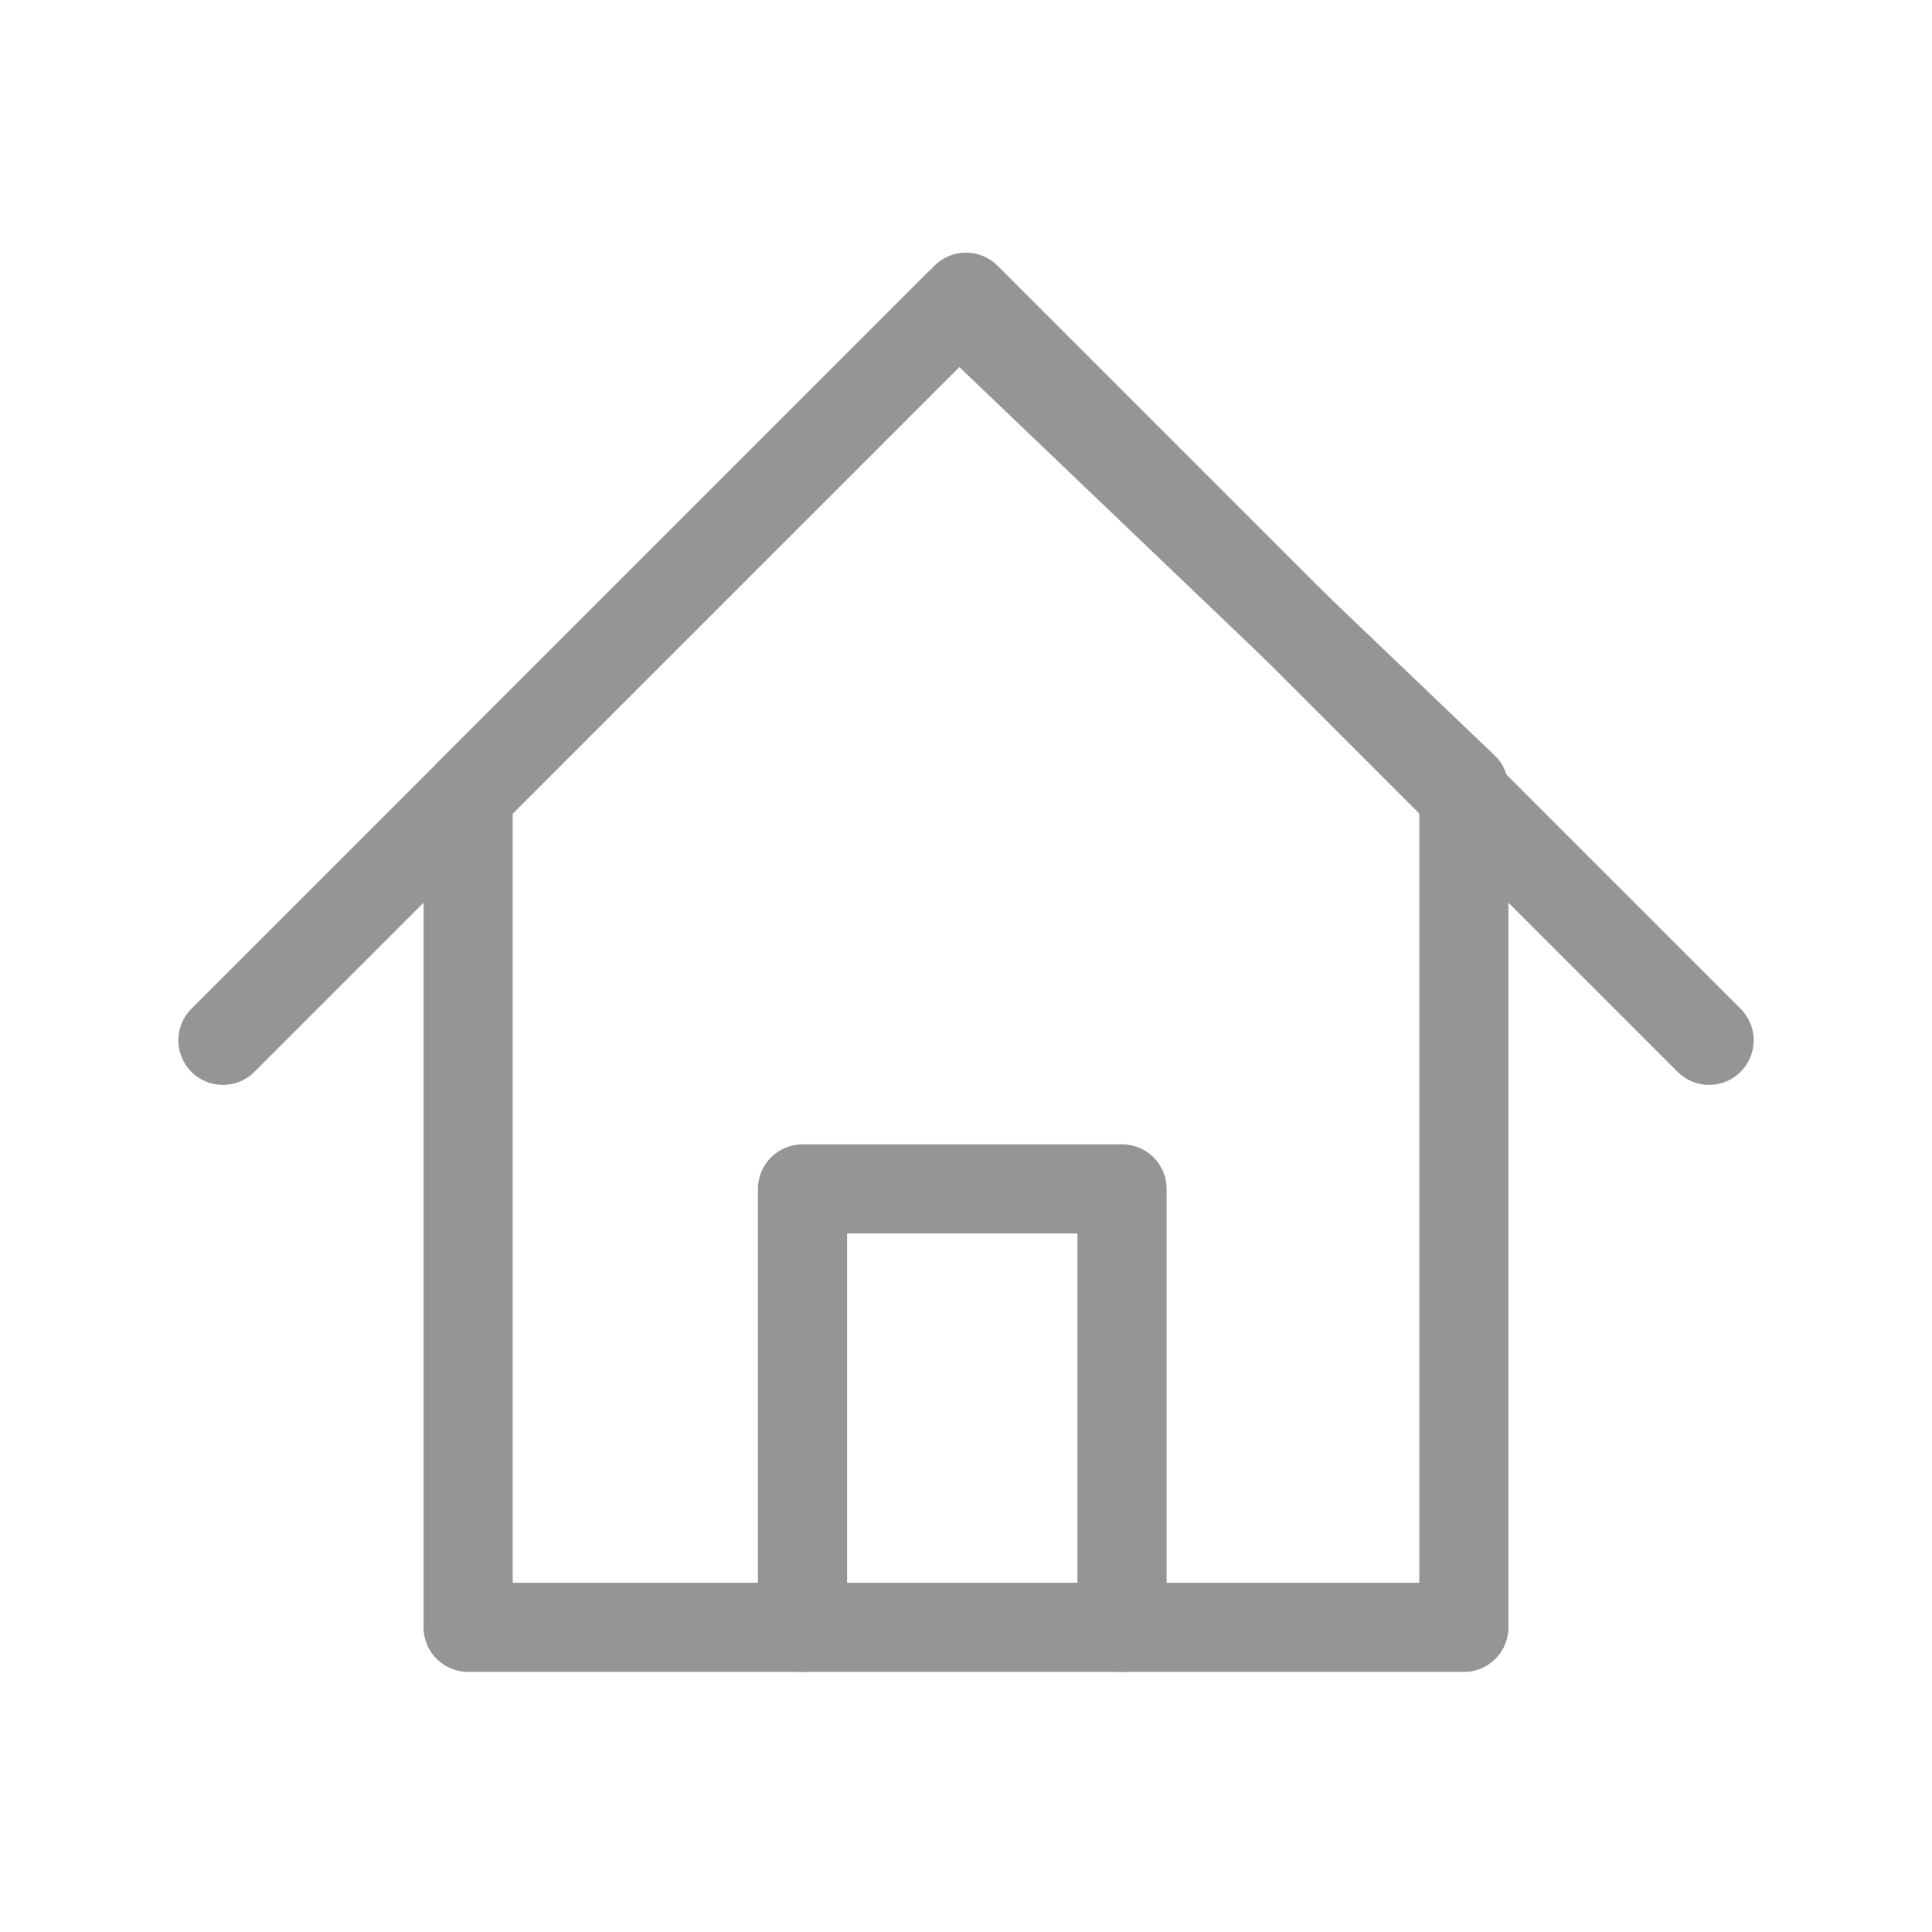 <?xml version="1.0" encoding="utf-8"?>
<!-- Generator: Adobe Illustrator 24.0.0, SVG Export Plug-In . SVG Version: 6.00 Build 0)  -->
<svg version="1.1" id="Layer_1" xmlns="http://www.w3.org/2000/svg" xmlns:xlink="http://www.w3.org/1999/xlink" x="0px" y="0px"
	 viewBox="0 0 26 26" style="enable-background:new 0 0 26 26;" xml:space="preserve">
<style type="text/css">
	.st0{fill:none;stroke:#959595;stroke-width:1.2;stroke-linecap:round;stroke-linejoin:round;stroke-miterlimit:10;}
	.st1{fill:none;stroke:#959595;stroke-width:1.2;stroke-linecap:round;stroke-linejoin:round;}
</style>
<polygon class="st0" points="19.7,10.6 19.7,21.9 6.3,21.9 6.3,10.7 12.9,4.1 "/>
<polyline class="st0" points="3,14 13,4 23,14 "/>
<polyline class="st1" points="10.8,21.9 10.8,16 15.1,16 15.1,21.9 "/>
</svg>
